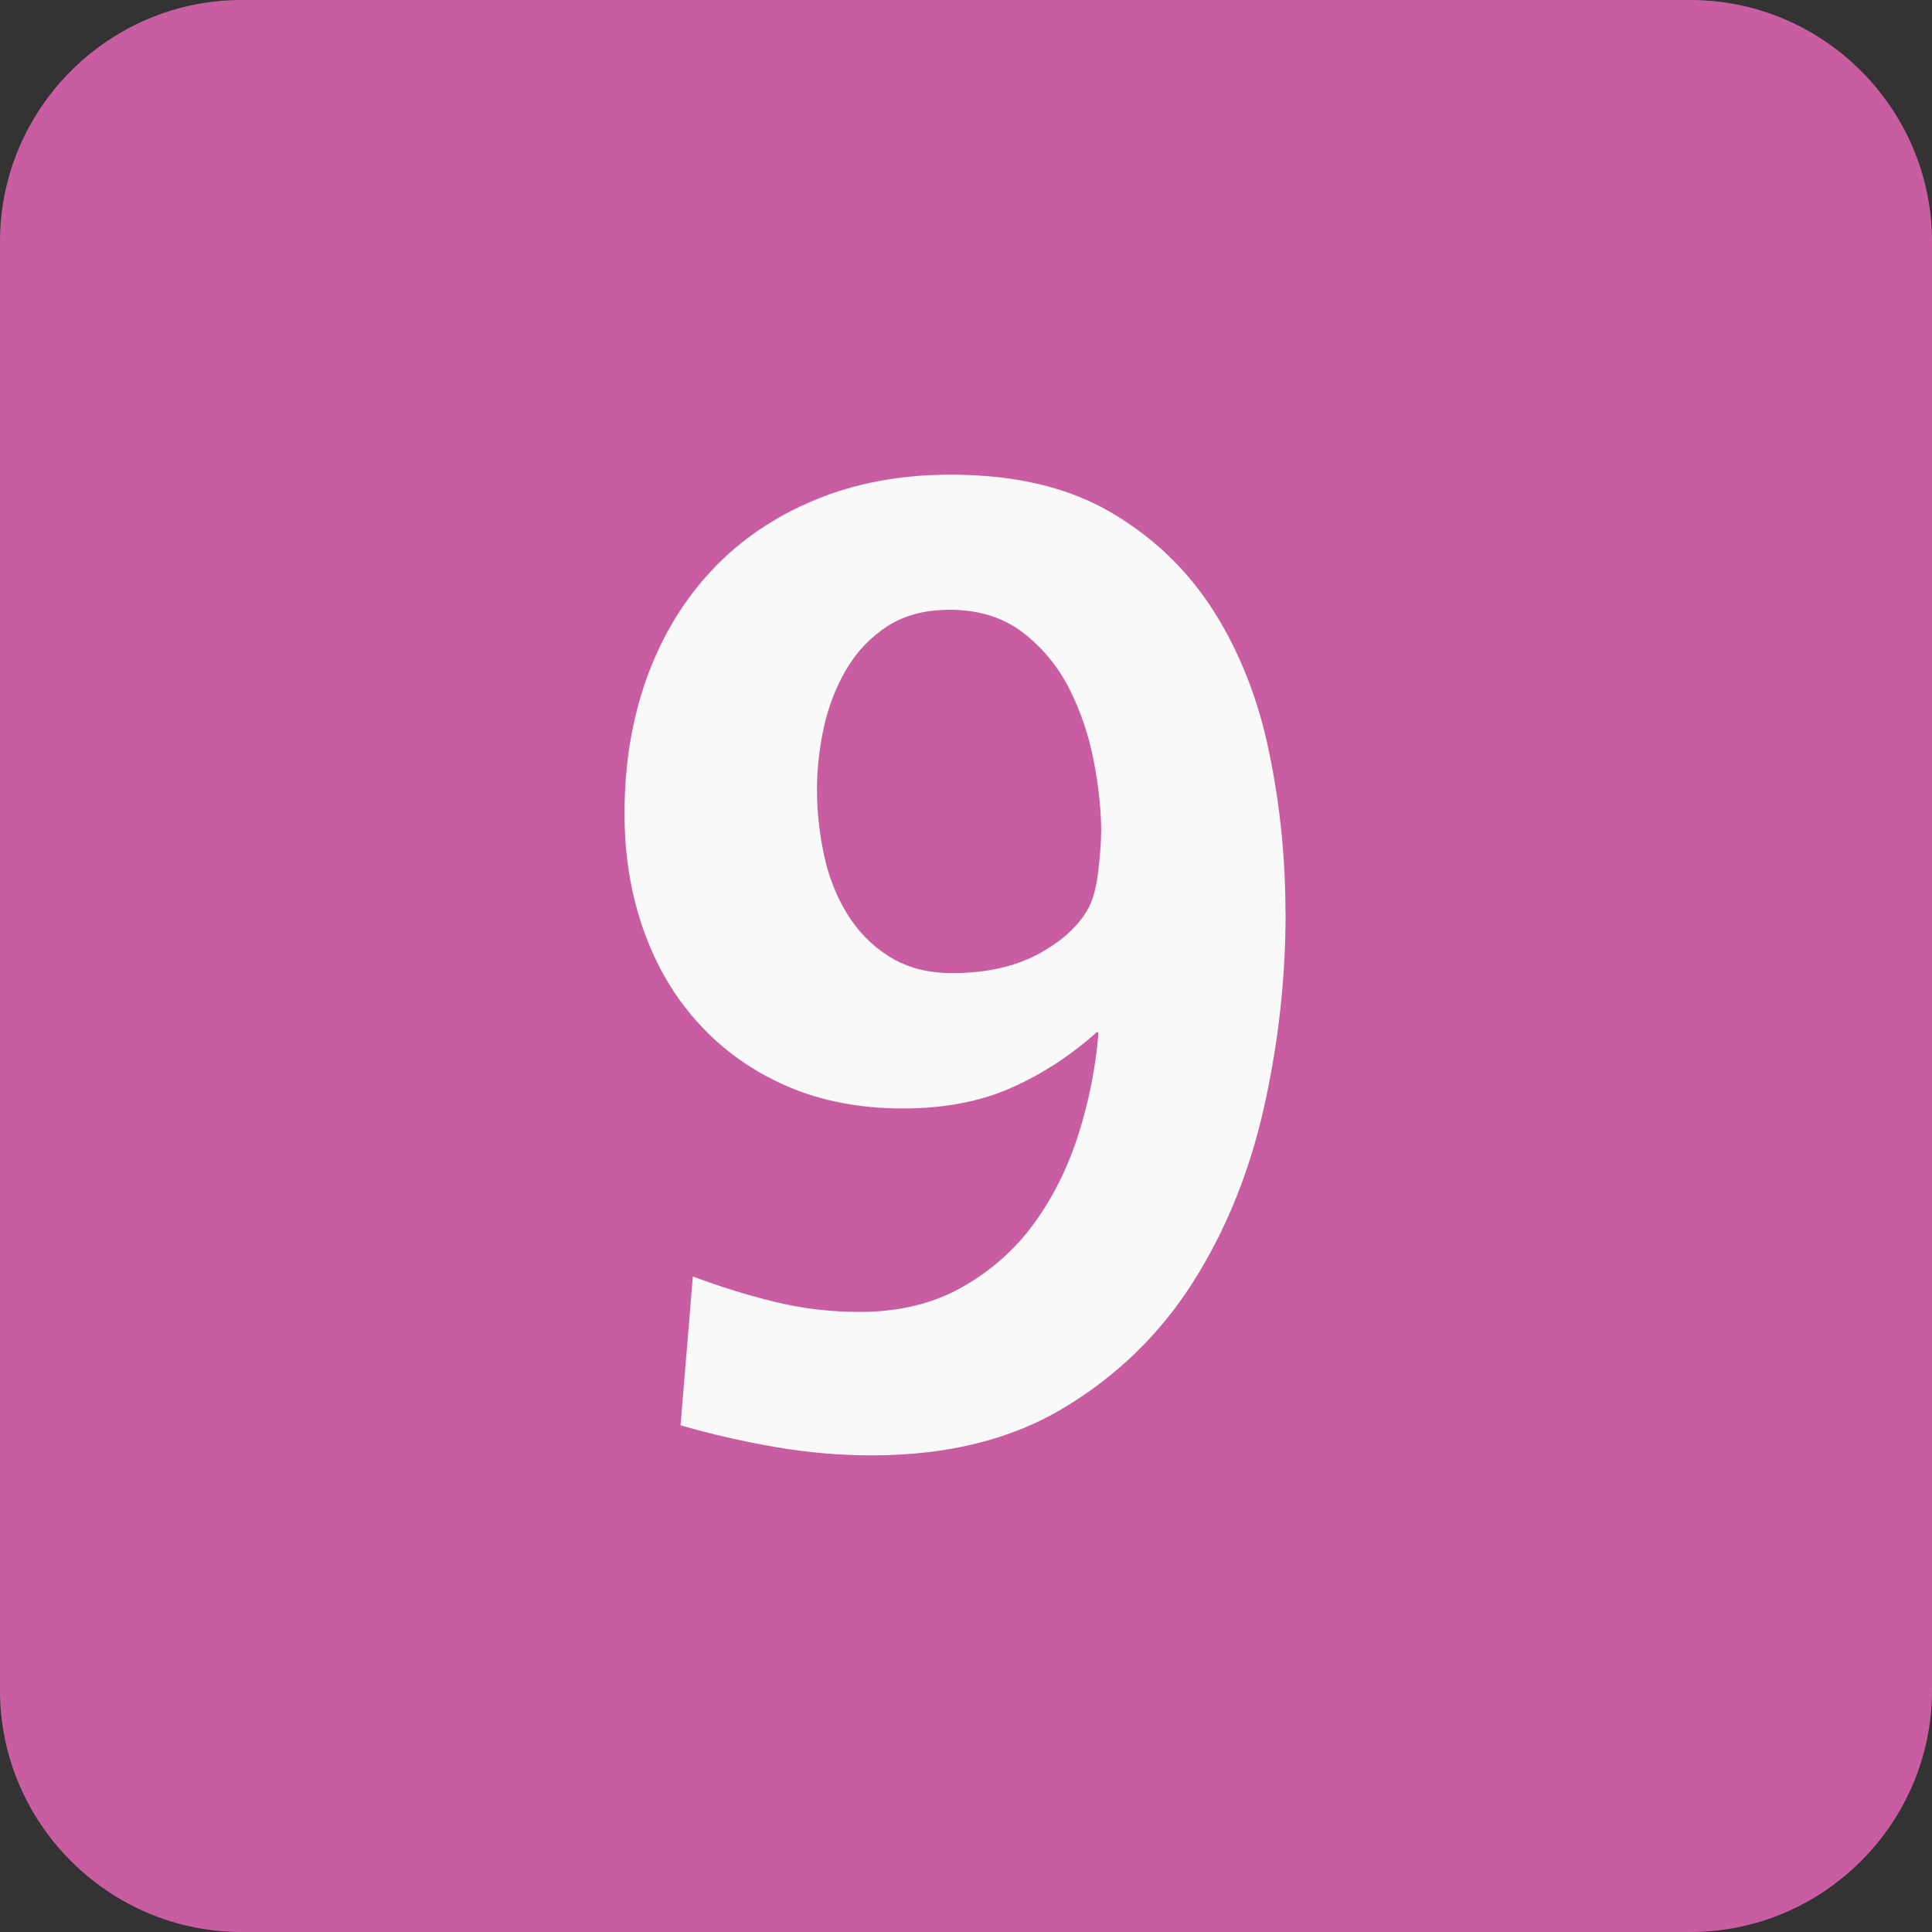 <?xml version="1.0" encoding="UTF-8" standalone="no"?>
<!-- Generator: Adobe Illustrator 19.2.1, SVG Export Plug-In . SVG Version: 6.00 Build 0)  -->

<svg
   xmlns:dc="http://purl.org/dc/elements/1.1/"
   xmlns:cc="http://creativecommons.org/ns#"
   xmlns:rdf="http://www.w3.org/1999/02/22-rdf-syntax-ns#"
   xmlns:svg="http://www.w3.org/2000/svg"
   xmlns="http://www.w3.org/2000/svg"
   xmlns:xlink="http://www.w3.org/1999/xlink"
   xmlns:sodipodi="http://sodipodi.sourceforge.net/DTD/sodipodi-0.dtd"
   xmlns:inkscape="http://www.inkscape.org/namespaces/inkscape"
   version="1.1"
   id="Calque_1"
   x="0px"
   y="0px"
   viewBox="0 0 16 16"
   style="enable-background:new 0 0 16 16;"
   xml:space="preserve"
   inkscape:version="0.91 r13725"
   width="100%"
   height="100%"
   sodipodi:docname="STIB-MIVB_Line_9.svg"><rect x="0" y="0" width="16" height="16" fill="#333333" stroke="none"/><defs
     id="defs21"><clipPath
       id="SVGID_2_-1"><use
         xlink:href="#SVGID_1_"
         style="overflow:visible;"
         id="use11-7" /></clipPath></defs><sodipodi:namedview
     pagecolor="#ffffff"
     bordercolor="#666666"
     borderopacity="1"
     objecttolerance="10"
     gridtolerance="10"
     guidetolerance="10"
     inkscape:pageopacity="0"
     inkscape:pageshadow="2"
     inkscape:window-width="1280"
     inkscape:window-height="755"
     id="namedview19"
     showgrid="false"
     inkscape:zoom="15.82424"
     inkscape:cx="19.532348"
     inkscape:cy="1.0981562"
     inkscape:window-x="0"
     inkscape:window-y="1"
     inkscape:window-maximized="1"
     inkscape:current-layer="g5" /><style
     type="text/css"
     id="style3">
	.st0{clip-path:url(#SVGID_2_);fill:#449345;}
	.st1{clip-path:url(#SVGID_2_);fill:#FFFFFF;}
</style><g
     id="g5"><defs
       id="defs7"><rect
         id="SVGID_1_"
         width="16"
         height="16" /></defs><clipPath
       id="SVGID_2_"><use
         xlink:href="#SVGID_1_"
         style="overflow:visible;"
         id="use11" /></clipPath><path
       class="st0"
       d="M16,14c0,1.1-0.9,2-2,2H2c-1.1,0-2-0.9-2-2V2c0-1.1,0.9-2,2-2h12c1.1,0,2,0.9,2,2V14z"
       id="path13"
       clip-path="url(#SVGID_2_)"
       style="fill:#c85da1;fill-opacity:1" /><g
       transform="scale(0.995,1.005)"
       style="font-size:11.307px;font-style:normal;font-variant:normal;font-weight:normal;font-stretch:normal;line-height:106%;letter-spacing:0px;word-spacing:0px;fill:#ffffff;fill-opacity:1;stroke:none;font-family:Brusseline;-inkscape-font-specification:Brusseline"
       id="text3000"><g
         transform="scale(1.005,0.995)"
         style="font-size:11.313px;text-align:center;text-anchor:middle;font-family:Brusseline;-inkscape-font-specification:Brusseline"
         id="text2991"><path
           d="M 9.12,6.894 C 9.12,6.714 9.099,6.516 9.058,6.301 9.016,6.086 8.948,5.886 8.854,5.701 8.76,5.516 8.631,5.361 8.469,5.237 8.307,5.113 8.105,5.05 7.864,5.05 7.66,5.05 7.489,5.096 7.349,5.186 7.21,5.277 7.097,5.395 7.01,5.542 6.923,5.69 6.861,5.85 6.823,6.023 c -0.038,0.174 -0.057,0.347 -0.057,0.52 -1.9e-6,0.174 0.019,0.351 0.057,0.532 0.038,0.181 0.102,0.345 0.192,0.492 0.09,0.147 0.207,0.266 0.351,0.356 0.143,0.09 0.317,0.136 0.52,0.136 0.279,3.9e-6 0.517,-0.053 0.713,-0.158 0.196,-0.106 0.336,-0.234 0.418,-0.385 0.038,-0.075 0.064,-0.177 0.079,-0.305 0.015,-0.128 0.023,-0.234 0.023,-0.317 z m 1.527,0.668 c -6e-6,0.543 -0.06,1.082 -0.181,1.618 -0.121,0.535 -0.317,1.016 -0.588,1.442 -0.271,0.426 -0.626,0.771 -1.063,1.035 -0.437,0.264 -0.969,0.396 -1.595,0.396 -0.264,0 -0.528,-0.023 -0.792,-0.068 -0.264,-0.045 -0.528,-0.105 -0.792,-0.181 l 0.102,-1.233 c 0.219,0.083 0.443,0.153 0.673,0.209 0.23,0.057 0.466,0.085 0.707,0.085 0.324,2e-6 0.607,-0.068 0.848,-0.204 0.241,-0.136 0.441,-0.313 0.6,-0.532 C 8.724,9.911 8.846,9.664 8.933,9.389 9.02,9.114 9.074,8.837 9.097,8.557 L 9.086,8.546 C 8.867,8.742 8.629,8.897 8.373,9.01 8.117,9.123 7.819,9.18 7.479,9.18 7.117,9.18 6.795,9.117 6.512,8.993 6.229,8.869 5.988,8.697 5.788,8.478 5.588,8.259 5.435,8.001 5.33,7.703 5.224,7.405 5.172,7.083 5.172,6.736 5.172,6.329 5.234,5.954 5.358,5.61 5.483,5.267 5.662,4.971 5.896,4.722 6.129,4.473 6.414,4.279 6.75,4.14 7.085,4 7.461,3.931 7.875,3.931 c 0.528,8e-6 0.969,0.104 1.323,0.311 0.354,0.207 0.639,0.481 0.854,0.82 0.215,0.339 0.368,0.728 0.458,1.165 0.091,0.437 0.136,0.882 0.136,1.335 z"
           style="font-weight:bold;fill:#f9f9f9"
           id="path3691" /></g></g></g></svg>